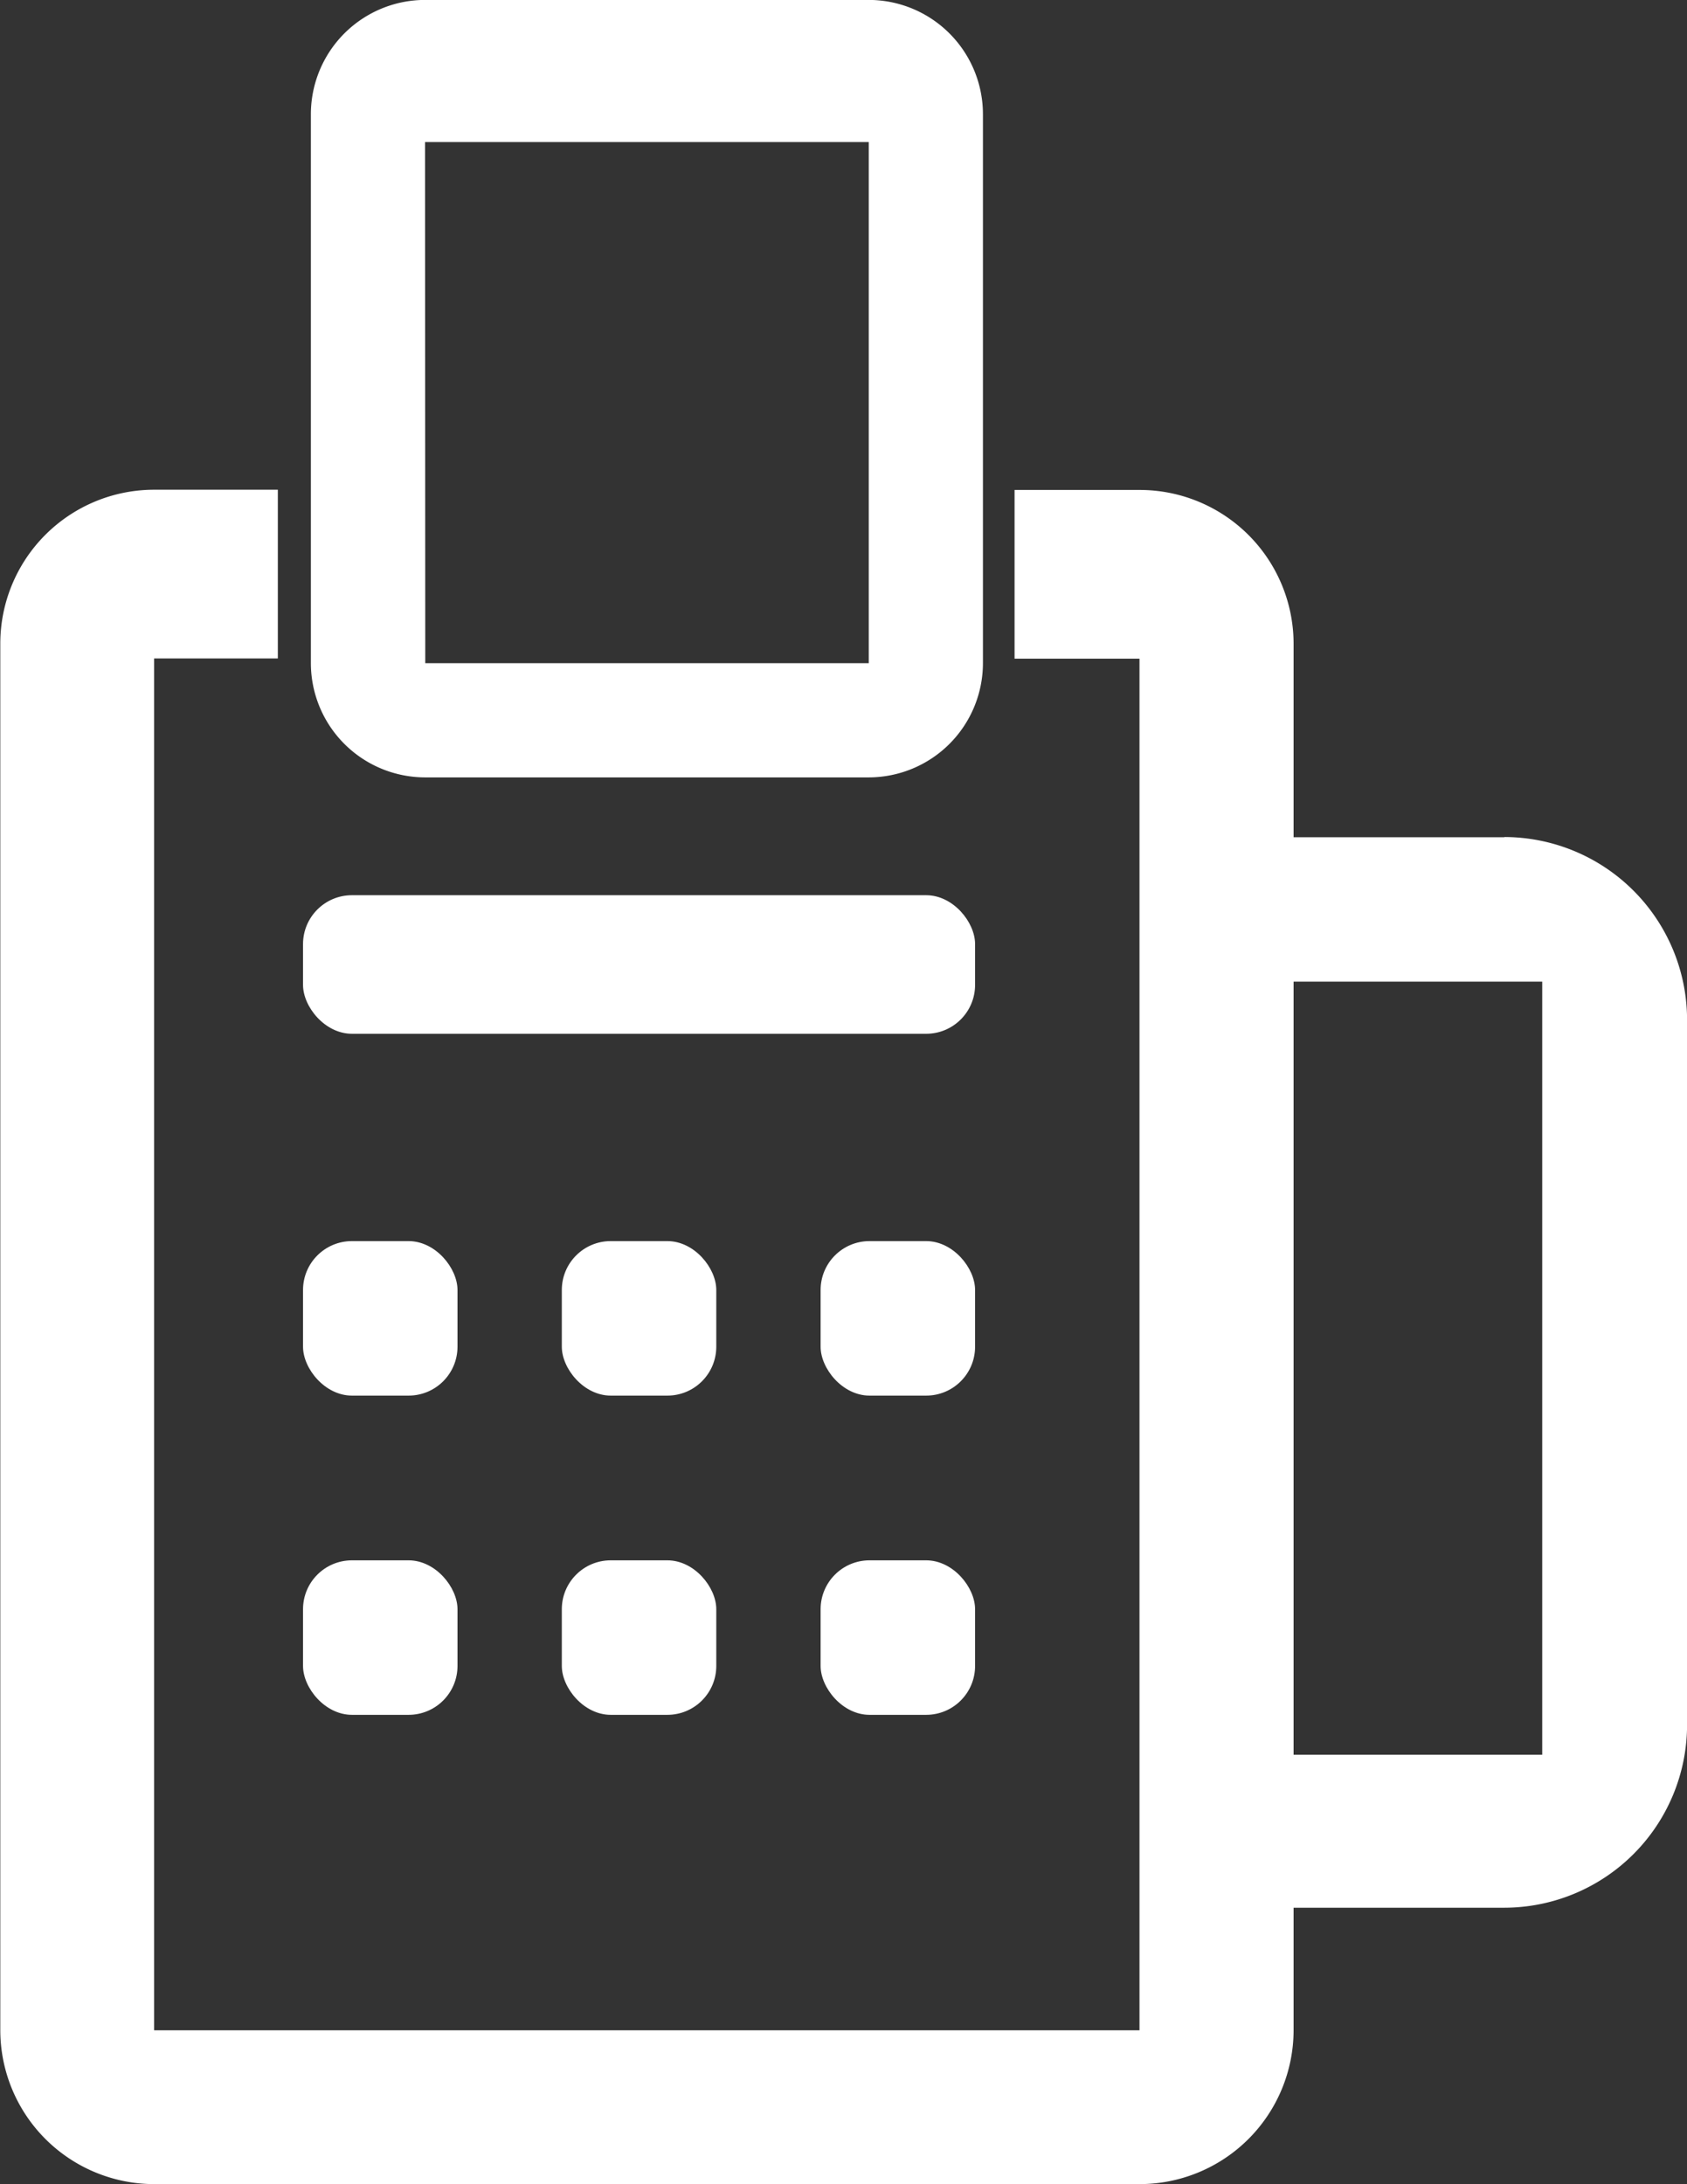 <svg xmlns="http://www.w3.org/2000/svg" width="22.77" height="29.474" viewBox="0 0 22.77 29.474">
  <rect x="0" y="0" width="22.77" height="29.474" fill="#333333" stroke="none"/>
  <g id="Group_1159" data-name="Group 1159" transform="translate(-485 -5912.001)">
    <path id="Path_2013" data-name="Path 2013" d="M102.126,132.7H99.28v-2.611a2.077,2.077,0,0,0-2.076-2.076H95.514v2.277H97.2V148.8H83.9V130.287H85.57V128.01H83.9a2.077,2.077,0,0,0-2.076,2.076V148.8a2.079,2.079,0,0,0,2.076,2.076H97.2A2.079,2.079,0,0,0,99.28,148.8v-1.654h2.846a2.47,2.47,0,0,0,2.465-2.469v-9.51a2.47,2.47,0,0,0-2.465-2.47Zm.51,12.381H99.28V134.648h3.356Z" transform="translate(403.18 5790.6)" fill="#fff"/>
    <rect id="Rectangle_156" data-name="Rectangle 156" width="9.071" height="1.87" rx="0.66" transform="translate(489.09 5924.082)" fill="#fff"/>
    <rect id="Rectangle_157" data-name="Rectangle 157" width="2.085" height="2.085" rx="0.66" transform="translate(489.09 5928.75)" fill="#fff"/>
    <rect id="Rectangle_158" data-name="Rectangle 158" width="2.085" height="2.085" rx="0.66" transform="translate(492.583 5928.75)" fill="#fff"/>
    <rect id="Rectangle_159" data-name="Rectangle 159" width="2.085" height="2.085" rx="0.66" transform="translate(496.076 5928.75)" fill="#fff"/>
    <rect id="Rectangle_160" data-name="Rectangle 160" width="2.085" height="2.085" rx="0.66" transform="translate(489.09 5933.058)" fill="#fff"/>
    <rect id="Rectangle_161" data-name="Rectangle 161" width="2.085" height="2.085" rx="0.66" transform="translate(492.583 5933.058)" fill="#fff"/>
    <rect id="Rectangle_162" data-name="Rectangle 162" width="2.085" height="2.085" rx="0.66" transform="translate(496.076 5933.058)" fill="#fff"/>
    <path id="Path_2014" data-name="Path 2014" d="M99.7,122.2H93.711a1.543,1.543,0,0,1-1.541-1.541v-7.41a1.543,1.543,0,0,1,1.541-1.541H99.7a1.543,1.543,0,0,1,1.541,1.541v7.41A1.543,1.543,0,0,1,99.7,122.2Zm-5.986-1.541H99.7v-7.033H93.711Z" transform="translate(397.026 5800.292)" fill="#fff"/>
  </g>
</svg>
